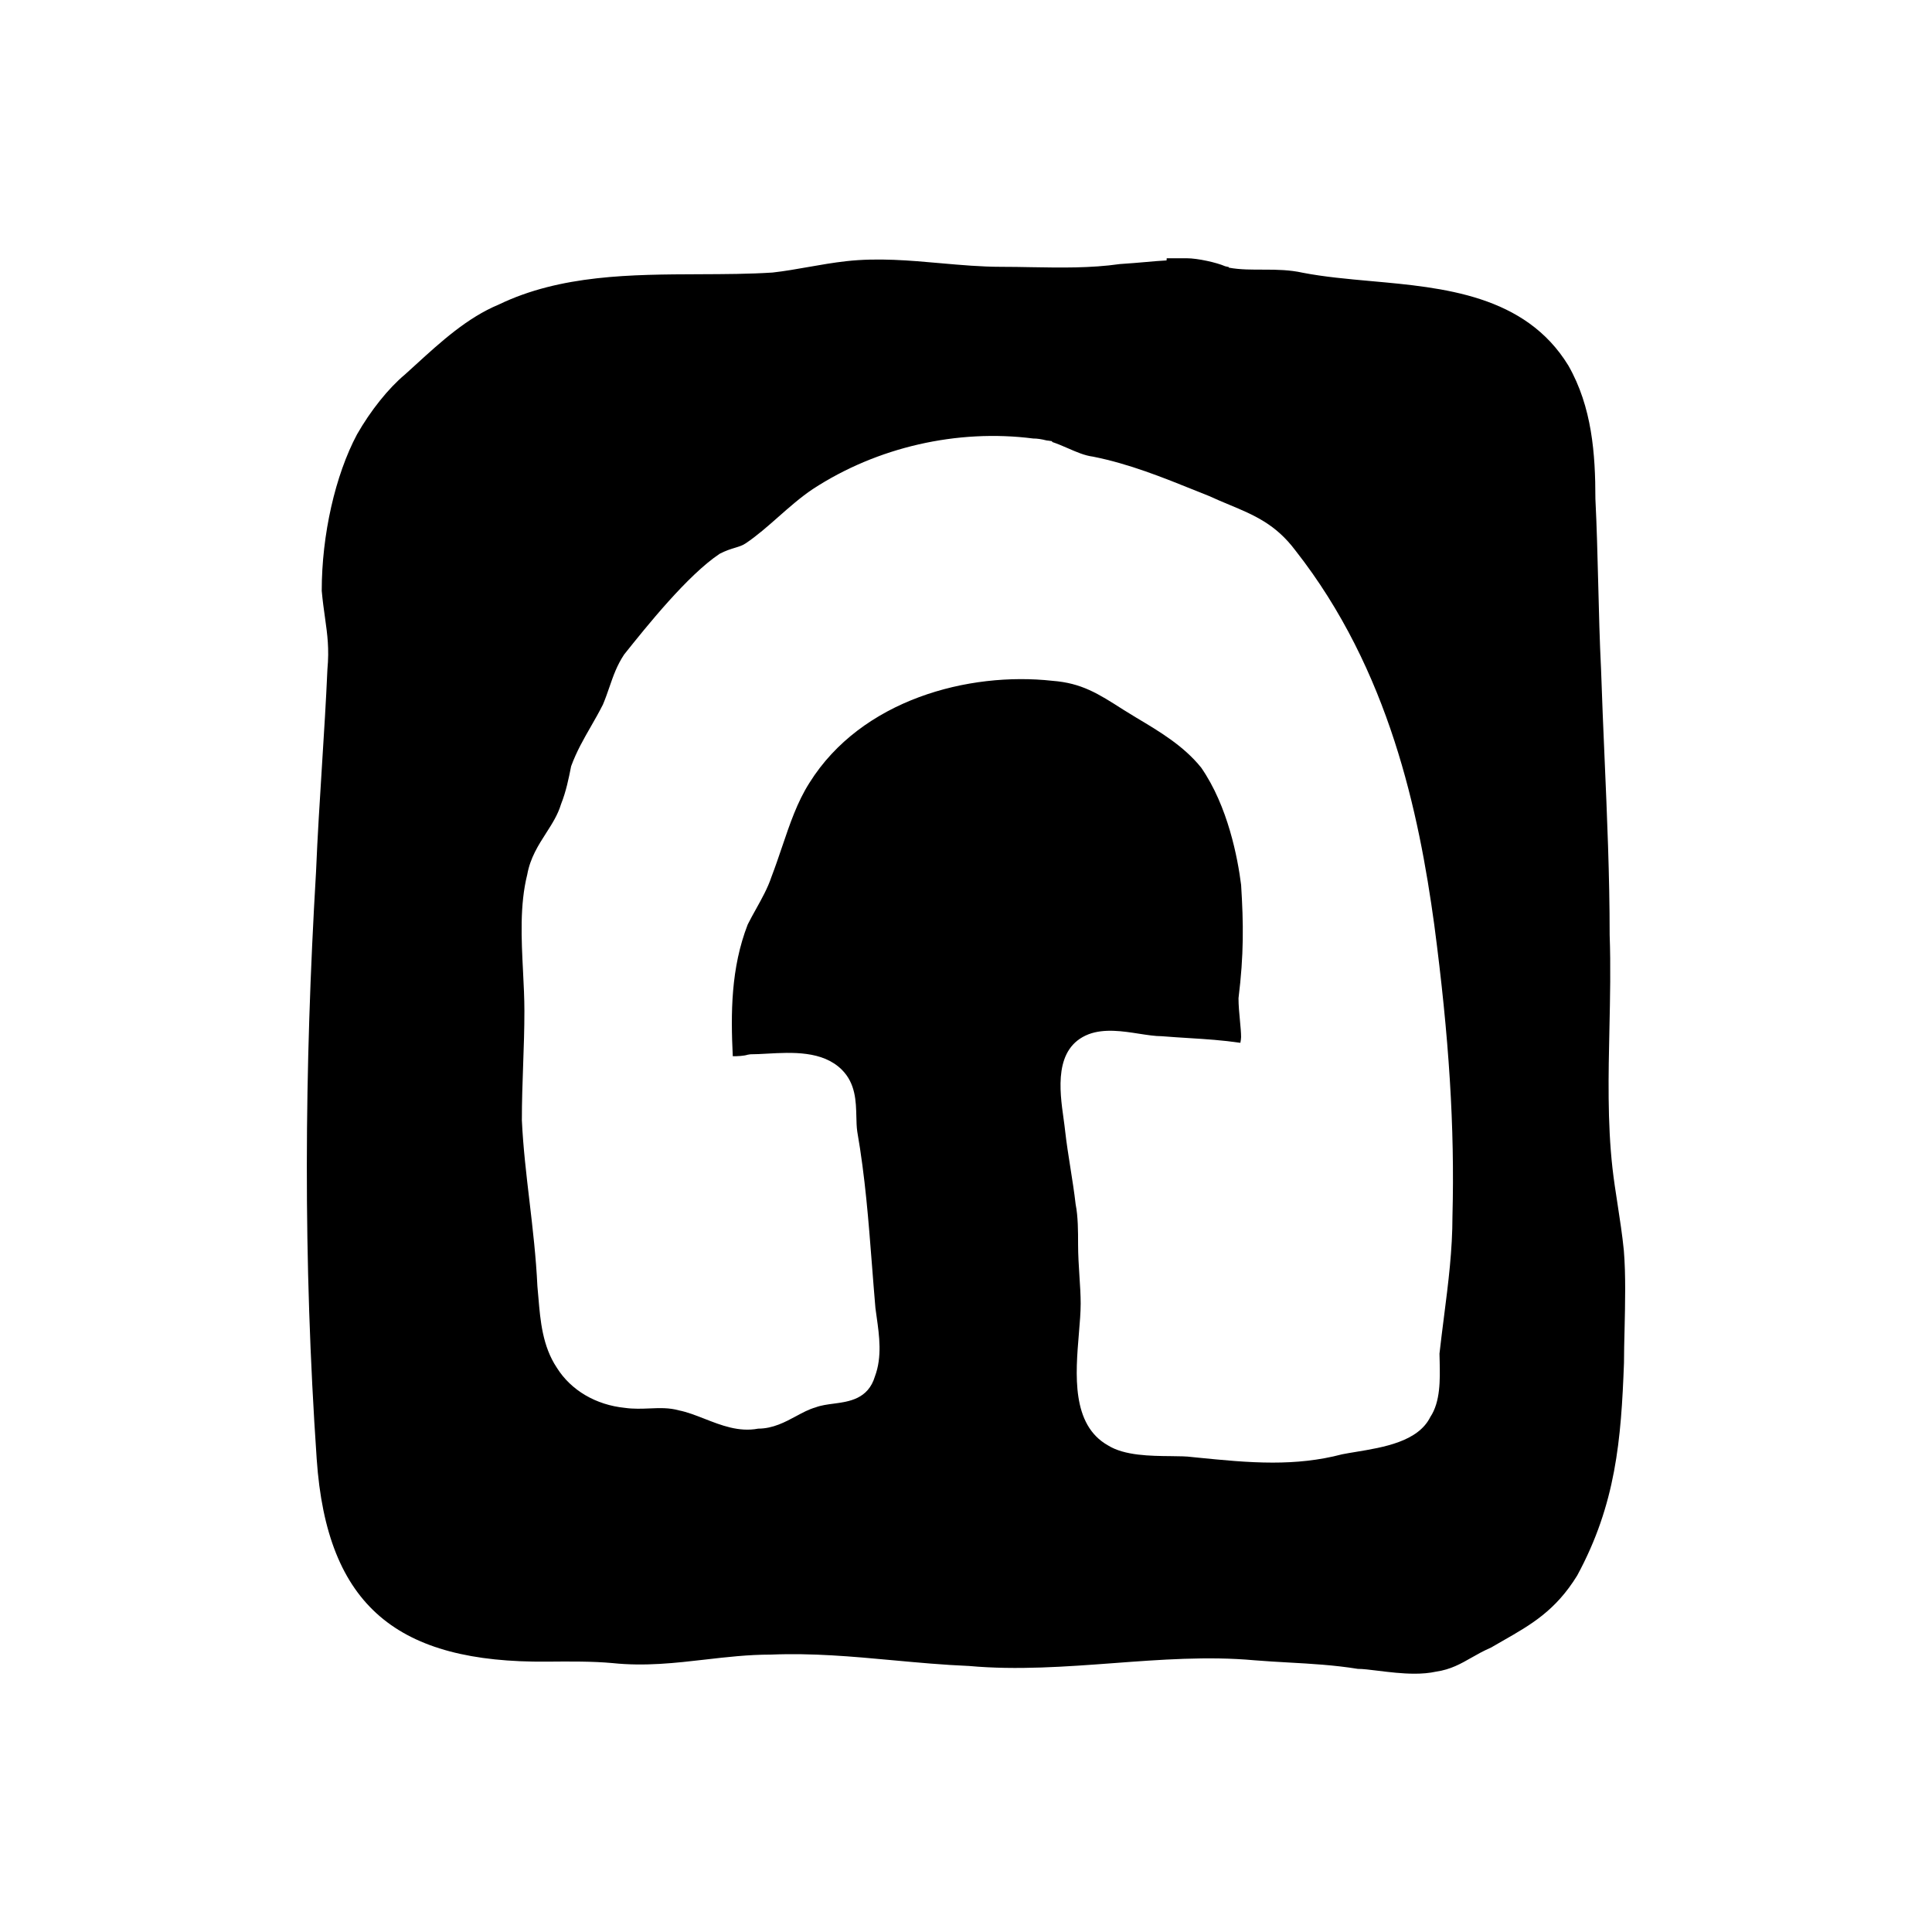 <?xml version="1.0" encoding="UTF-8"?>
<!-- Uploaded to: SVG Repo, www.svgrepo.com, Generator: SVG Repo Mixer Tools -->
<svg fill="#000000" width="800px" height="800px" version="1.1" viewBox="144 144 512 512" xmlns="http://www.w3.org/2000/svg">
 <path d="m574.34 475.43c-0.414-4.141-1.047-8.281-1.668-12.297-0.52-3.324-1.012-6.559-1.359-9.645-1.344-12.086-1.066-24.711-0.797-36.918 0.176-8.184 0.359-16.641 0.059-24.773 0-15.688-0.684-31.609-1.352-47.012-0.332-7.785-0.672-15.566-0.926-23.398-0.379-7.562-0.562-15.121-0.75-22.68-0.191-7.551-0.379-15.105-0.75-22.535 0-11.824-0.867-24.285-7.176-35.32-11.445-18.68-33.09-20.633-52.184-22.348-6.453-0.586-12.551-1.133-18.184-2.223-6.914-1.535-13.492-0.211-19.609-1.352l0.031-0.145-0.992-0.223c-2.191-0.969-7.266-2.121-10.203-2.121h-5.289l-0.039 0.574c-1.723 0.09-3.481 0.242-5.394 0.414-1.996 0.176-4.211 0.367-7.012 0.551-7.738 1.109-15.699 0.957-23.406 0.828-2.66-0.051-5.32-0.098-7.981-0.098-5.332 0-10.812-0.488-16.102-0.957-8.152-0.73-16.586-1.477-24.988-0.539-3.449 0.387-6.707 0.957-9.969 1.531-3.164 0.559-6.328 1.117-9.559 1.48-6.238 0.402-12.582 0.422-19.301 0.449-18.141 0.066-36.898 0.133-53.297 8.051-8.312 3.465-15.277 9.82-22.012 15.965l-2.816 2.559c-4.348 3.629-9.09 9.531-12.699 15.863-5.773 10.828-9.359 26.633-9.352 41.465 0.242 2.664 0.559 4.953 0.863 7.094 0.641 4.586 1.145 8.207 0.641 13.73-0.363 8.363-0.902 16.898-1.445 25.527-0.586 9.309-1.18 18.723-1.57 28.094-3.109 52.582-3.449 102.79 0.176 155.65 2.695 39.23 21.645 54.023 60.992 53.68 6.223-0.055 12.078-0.102 17.402 0.383 8.625 0.906 16.746-0.031 24.621-0.941 5.566-0.641 11.332-1.309 17.316-1.309 11.078-0.449 21.41 0.488 32.371 1.5 6.57 0.605 13.359 1.234 20.203 1.516 12.672 1.148 25.66 0.18 38.199-0.75 12.344-0.926 25.109-1.879 37.387-0.762 3.043 0.25 6.09 0.422 9.129 0.594 5.879 0.328 11.961 0.664 18.289 1.684 1.336 0 3.203 0.23 5.371 0.5 2.953 0.363 6.352 0.781 9.664 0.781 1.98 0 3.926-0.152 5.723-0.551 3.836-0.551 6.535-2.086 9.391-3.715 1.473-0.84 3.019-1.723 5.129-2.648l3.109-1.789c7.516-4.293 14.012-7.996 19.75-17.32 10.246-18.922 11.645-35.961 12.398-56.367 0-2.606 0.074-5.578 0.152-8.711 0.152-6.863 0.344-14.633-0.188-21.02zm-45.422-9.23c0 9.152-1.098 17.758-2.262 26.867-0.406 3.195-0.816 6.41-1.18 9.668 0.016 0.5 0.031 1.301 0.051 2.137 0.102 4.719 0.223 10.594-2.481 14.652-3.246 6.531-12.41 8.035-19.766 9.25-1.301 0.215-2.527 0.414-3.629 0.637-6.188 1.629-12.273 2.195-18.379 2.195-6.664 0-13.352-0.672-20.25-1.359l-1.145-0.117c-1.402-0.195-3.41-0.215-5.543-0.238-5.496-0.051-12.332-0.117-16.695-2.84-9.742-5.477-8.625-18.879-7.723-29.645 0.246-2.898 0.473-5.629 0.473-7.949 0-2.273-0.156-4.707-0.324-7.215-0.176-2.785-0.363-5.672-0.363-8.555 0-3.258 0-7.316-0.645-10.523-0.371-3.25-0.883-6.469-1.391-9.691-0.52-3.293-1.039-6.586-1.387-9.703-0.102-0.996-0.258-2.098-0.418-3.273-1.055-7.508-2.641-18.844 6.672-22.426 4.141-1.547 9.02-0.797 13.324-0.125 2.188 0.336 4.258 0.66 6.012 0.66 2.719 0.215 5.055 0.363 7.316 0.504 4.445 0.277 8.672 0.539 13.527 1.246 0.109-0.609 0.188-1.176 0.188-1.523 0-1.234-0.152-2.762-0.301-4.367-0.188-1.961-0.383-4.039-0.383-5.918 1.43-11.574 1.336-19.738 0.691-30.031-0.898-7.117-3.481-20.828-10.57-31.07-4.621-5.762-11.035-9.582-17.234-13.27l-3.477-2.137c-6.609-4.227-10.977-7.019-18.723-7.617-22.141-2.453-50.594 4.957-64.402 27.051-3.223 5.062-5.168 10.82-7.234 16.918-0.902 2.664-1.82 5.359-2.852 8.062-0.945 2.848-2.551 5.734-4.102 8.523-0.746 1.34-1.492 2.68-2.16 4.019-4.488 11.566-4.508 23.559-3.961 34.914 1.238 0.02 3.004-0.082 3.934-0.395l0.727-0.117c1.359 0 2.863-0.086 4.434-0.172 6.566-0.359 14.727-0.82 19.816 4.273 3.629 3.633 3.742 8.324 3.84 12.461 0.035 1.359 0.055 2.684 0.238 3.918 2.098 12.035 2.973 23.457 3.91 35.543 0.289 3.707 0.574 7.441 0.902 11.211l0.332 2.414c0.695 4.938 1.48 10.531-0.469 15.73-1.793 5.996-6.852 6.664-10.918 7.203-1.727 0.227-3.359 0.441-4.816 0.992-1.812 0.523-3.438 1.402-5.152 2.328-2.871 1.547-6.133 3.305-10.047 3.305-5.082 0.969-9.758-0.863-14.262-2.629-2.328-0.906-4.519-1.77-6.762-2.215-2.562-0.719-5.047-0.629-7.688-0.516-2.121 0.086-4.324 0.176-6.586-0.145-7.703-0.766-14.328-4.656-18.07-10.652-3.789-5.684-4.363-12.48-4.867-18.477-0.086-1.039-0.172-2.066-0.273-3.082-0.359-7.727-1.246-15.277-2.102-22.582-0.828-7.023-1.684-14.281-2.016-21.426-0.004-4.938 0.168-9.766 0.336-14.59 0.172-4.769 0.336-9.547 0.336-14.316 0-3.426-0.18-6.977-0.363-10.555-0.438-8.66-0.891-17.617 1.117-25.66 0.801-4.445 2.953-7.789 5.027-11.027 1.582-2.469 3.078-4.805 3.918-7.594 1.367-3.449 2.035-6.816 2.684-10.078 1.441-3.934 3.344-7.234 5.18-10.434 1.102-1.926 2.223-3.871 3.246-5.914 0.648-1.531 1.195-3.098 1.715-4.613 1.023-2.961 1.984-5.762 3.914-8.66 5.945-7.445 16.797-21.008 25.32-26.691 1.672-0.855 2.91-1.234 4.004-1.566 1.125-0.344 2.019-0.613 2.852-1.176 2.957-1.969 5.863-4.535 8.672-7.012 2.922-2.578 5.941-5.246 9.152-7.391 17.008-11.117 38.305-15.977 58.406-13.395 0.969-0.004 2.137 0.152 3.551 0.516l0.434 0.047c0.344 0.039 0.684 0.086 1.031 0.152l-0.023 0.195c1.426 0.473 2.832 1.078 4.238 1.691 2.273 0.992 4.418 1.926 6.609 2.203 9.559 1.906 18.258 5.41 27.469 9.117l3.266 1.309c1.941 0.891 3.688 1.621 5.356 2.316 6.602 2.754 12.297 5.133 17.551 12.125 24.902 31.711 32.742 69.637 36.789 99.141 3.957 30.016 5.441 53.816 4.832 77.176z"/>
</svg>